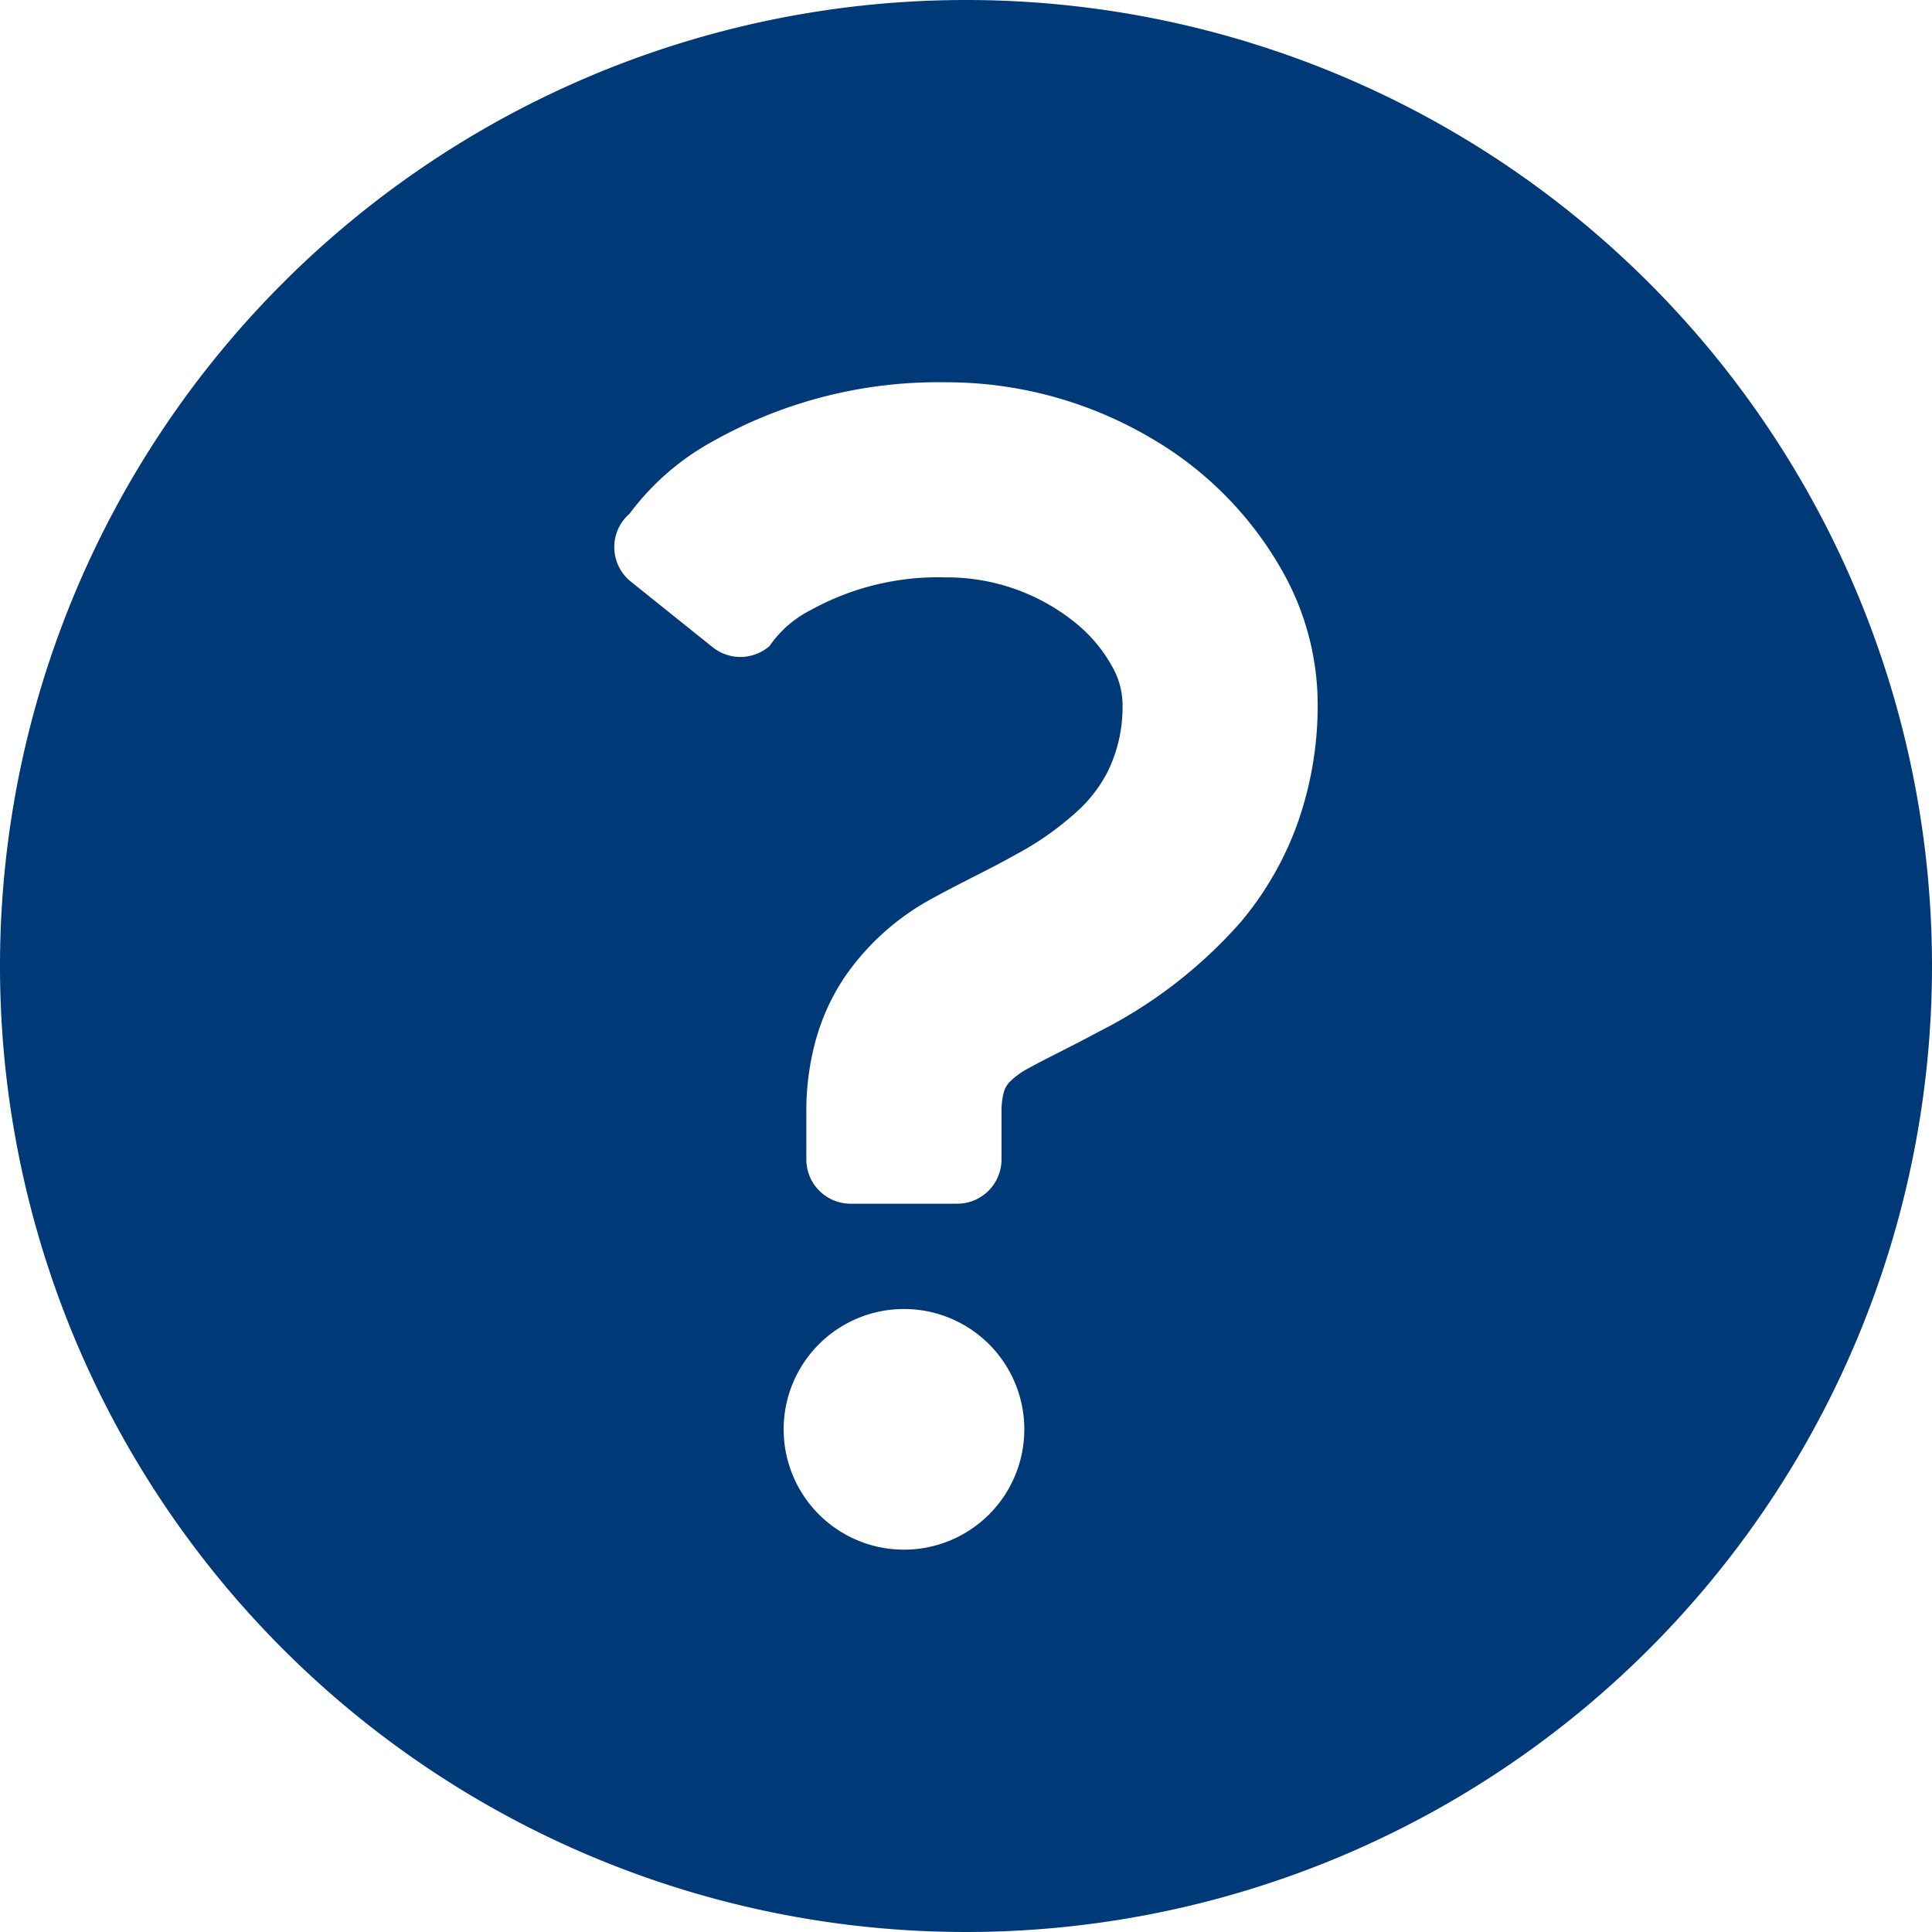 <svg id="グループ_55475" data-name="グループ 55475" xmlns="http://www.w3.org/2000/svg" width="113.274" height="113.274" viewBox="0 0 113.274 113.274">
  <path id="パス_11426" data-name="パス 11426" d="M56.637,0a56.637,56.637,0,1,0,56.637,56.637A56.637,56.637,0,0,0,56.637,0ZM45.946,83.8A7.055,7.055,0,1,1,53,90.858,7.057,7.057,0,0,1,45.946,83.8ZM76.023,48.419a19,19,0,0,1-3.251,5.61,27.658,27.658,0,0,1-8.284,6.425c-1.708.923-3.215,1.635-4.152,2.161a4.438,4.438,0,0,0-1.163.846,1.4,1.4,0,0,0-.331.625,4.305,4.305,0,0,0-.123,1.126v2.768a2.6,2.6,0,0,1-2.594,2.595h-6.25a2.6,2.6,0,0,1-2.6-2.595V65.213a15.7,15.7,0,0,1,.532-4.154,12.852,12.852,0,0,1,1.661-3.693,14.725,14.725,0,0,1,5.306-4.752c1.637-.9,3.257-1.649,4.76-2.5a17.6,17.6,0,0,0,3.828-2.737,8.248,8.248,0,0,0,1.568-2.106,8.616,8.616,0,0,0,.883-4.068,4.555,4.555,0,0,0-.582-2.081,8.706,8.706,0,0,0-2.05-2.5,11.955,11.955,0,0,0-7.755-2.77,15.421,15.421,0,0,0-7.873,1.907,6.528,6.528,0,0,0-2.44,2.123,2.6,2.6,0,0,1-3.324.069l-4.8-3.849a2.593,2.593,0,0,1-.074-3.988,15.135,15.135,0,0,1,4.967-4.288,26.911,26.911,0,0,1,13.548-3.413,23.624,23.624,0,0,1,12.006,3.244,20.851,20.851,0,0,1,7.932,8.158,15.936,15.936,0,0,1,1.888,7.385A20.727,20.727,0,0,1,76.023,48.419Z" fill="#003978"/>
</svg>
